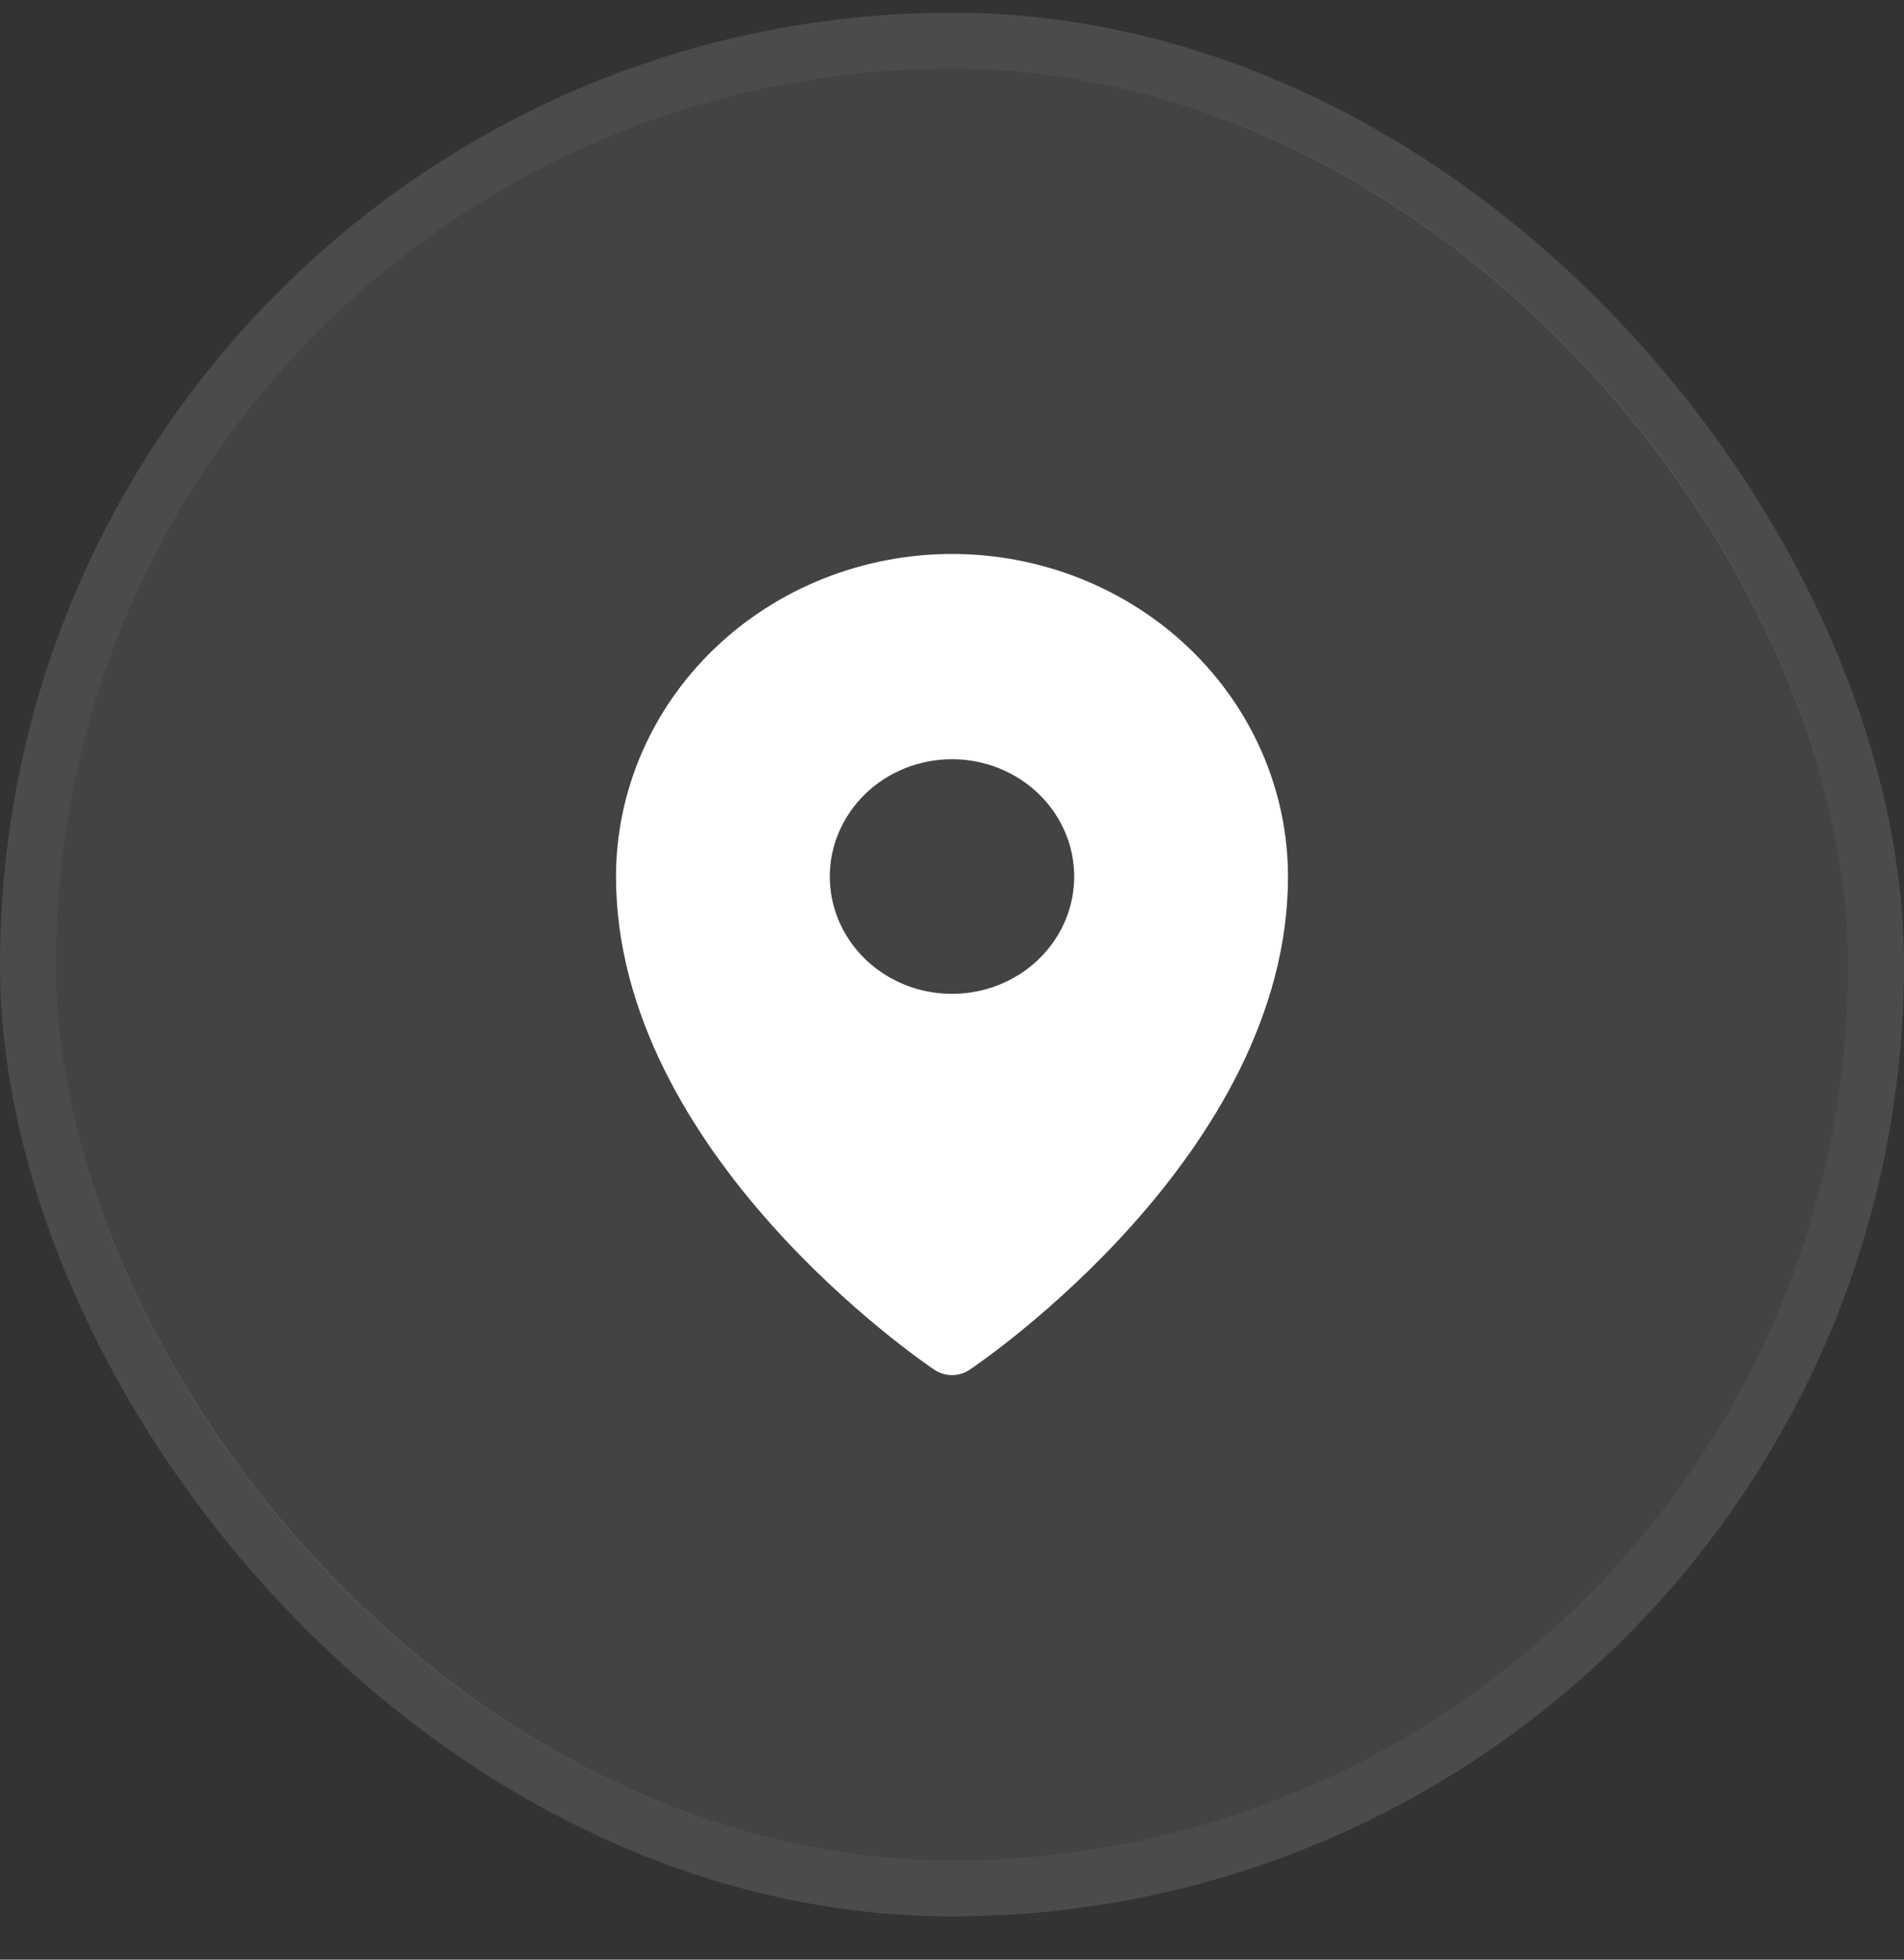 <svg width="34" height="35" viewBox="0 0 34 35" fill="none" xmlns="http://www.w3.org/2000/svg">
<rect x="0" y="0" width="34" height="35" fill="#333333" stroke="none"/>
<rect x="1" y="1.227" width="32" height="32" rx="16" fill="white" fill-opacity="0.08"/>
<rect x="0.5" y="0.727" width="33" height="33" rx="16.5" stroke="white" stroke-opacity="0.12"/>
<g clipPath="url(#clip0_917_14021)">
<path d="M17 9.894C15.409 9.895 13.884 10.503 12.759 11.583C11.634 12.663 11.002 14.128 11 15.655C11 20.586 16.454 24.31 16.687 24.465C16.779 24.527 16.888 24.56 17 24.56C17.112 24.56 17.221 24.527 17.313 24.465C17.546 24.31 23 20.586 23 15.655C22.998 14.128 22.366 12.663 21.241 11.583C20.116 10.503 18.591 9.895 17 9.894ZM17 13.56C17.431 13.56 17.853 13.683 18.212 13.913C18.571 14.144 18.851 14.471 19.016 14.854C19.181 15.237 19.224 15.658 19.14 16.064C19.056 16.471 18.848 16.844 18.543 17.137C18.238 17.43 17.849 17.63 17.426 17.71C17.002 17.791 16.564 17.75 16.165 17.591C15.766 17.433 15.426 17.164 15.186 16.82C14.946 16.475 14.818 16.07 14.818 15.655C14.818 15.1 15.048 14.567 15.457 14.174C15.866 13.781 16.421 13.56 17 13.56Z" fill="white"/>
</g>
<defs>
<clipPath id="clip0_917_14021">
<rect width="16" height="16" fill="white" transform="translate(9 9.227)"/>
</clipPath>
</defs>
</svg>
